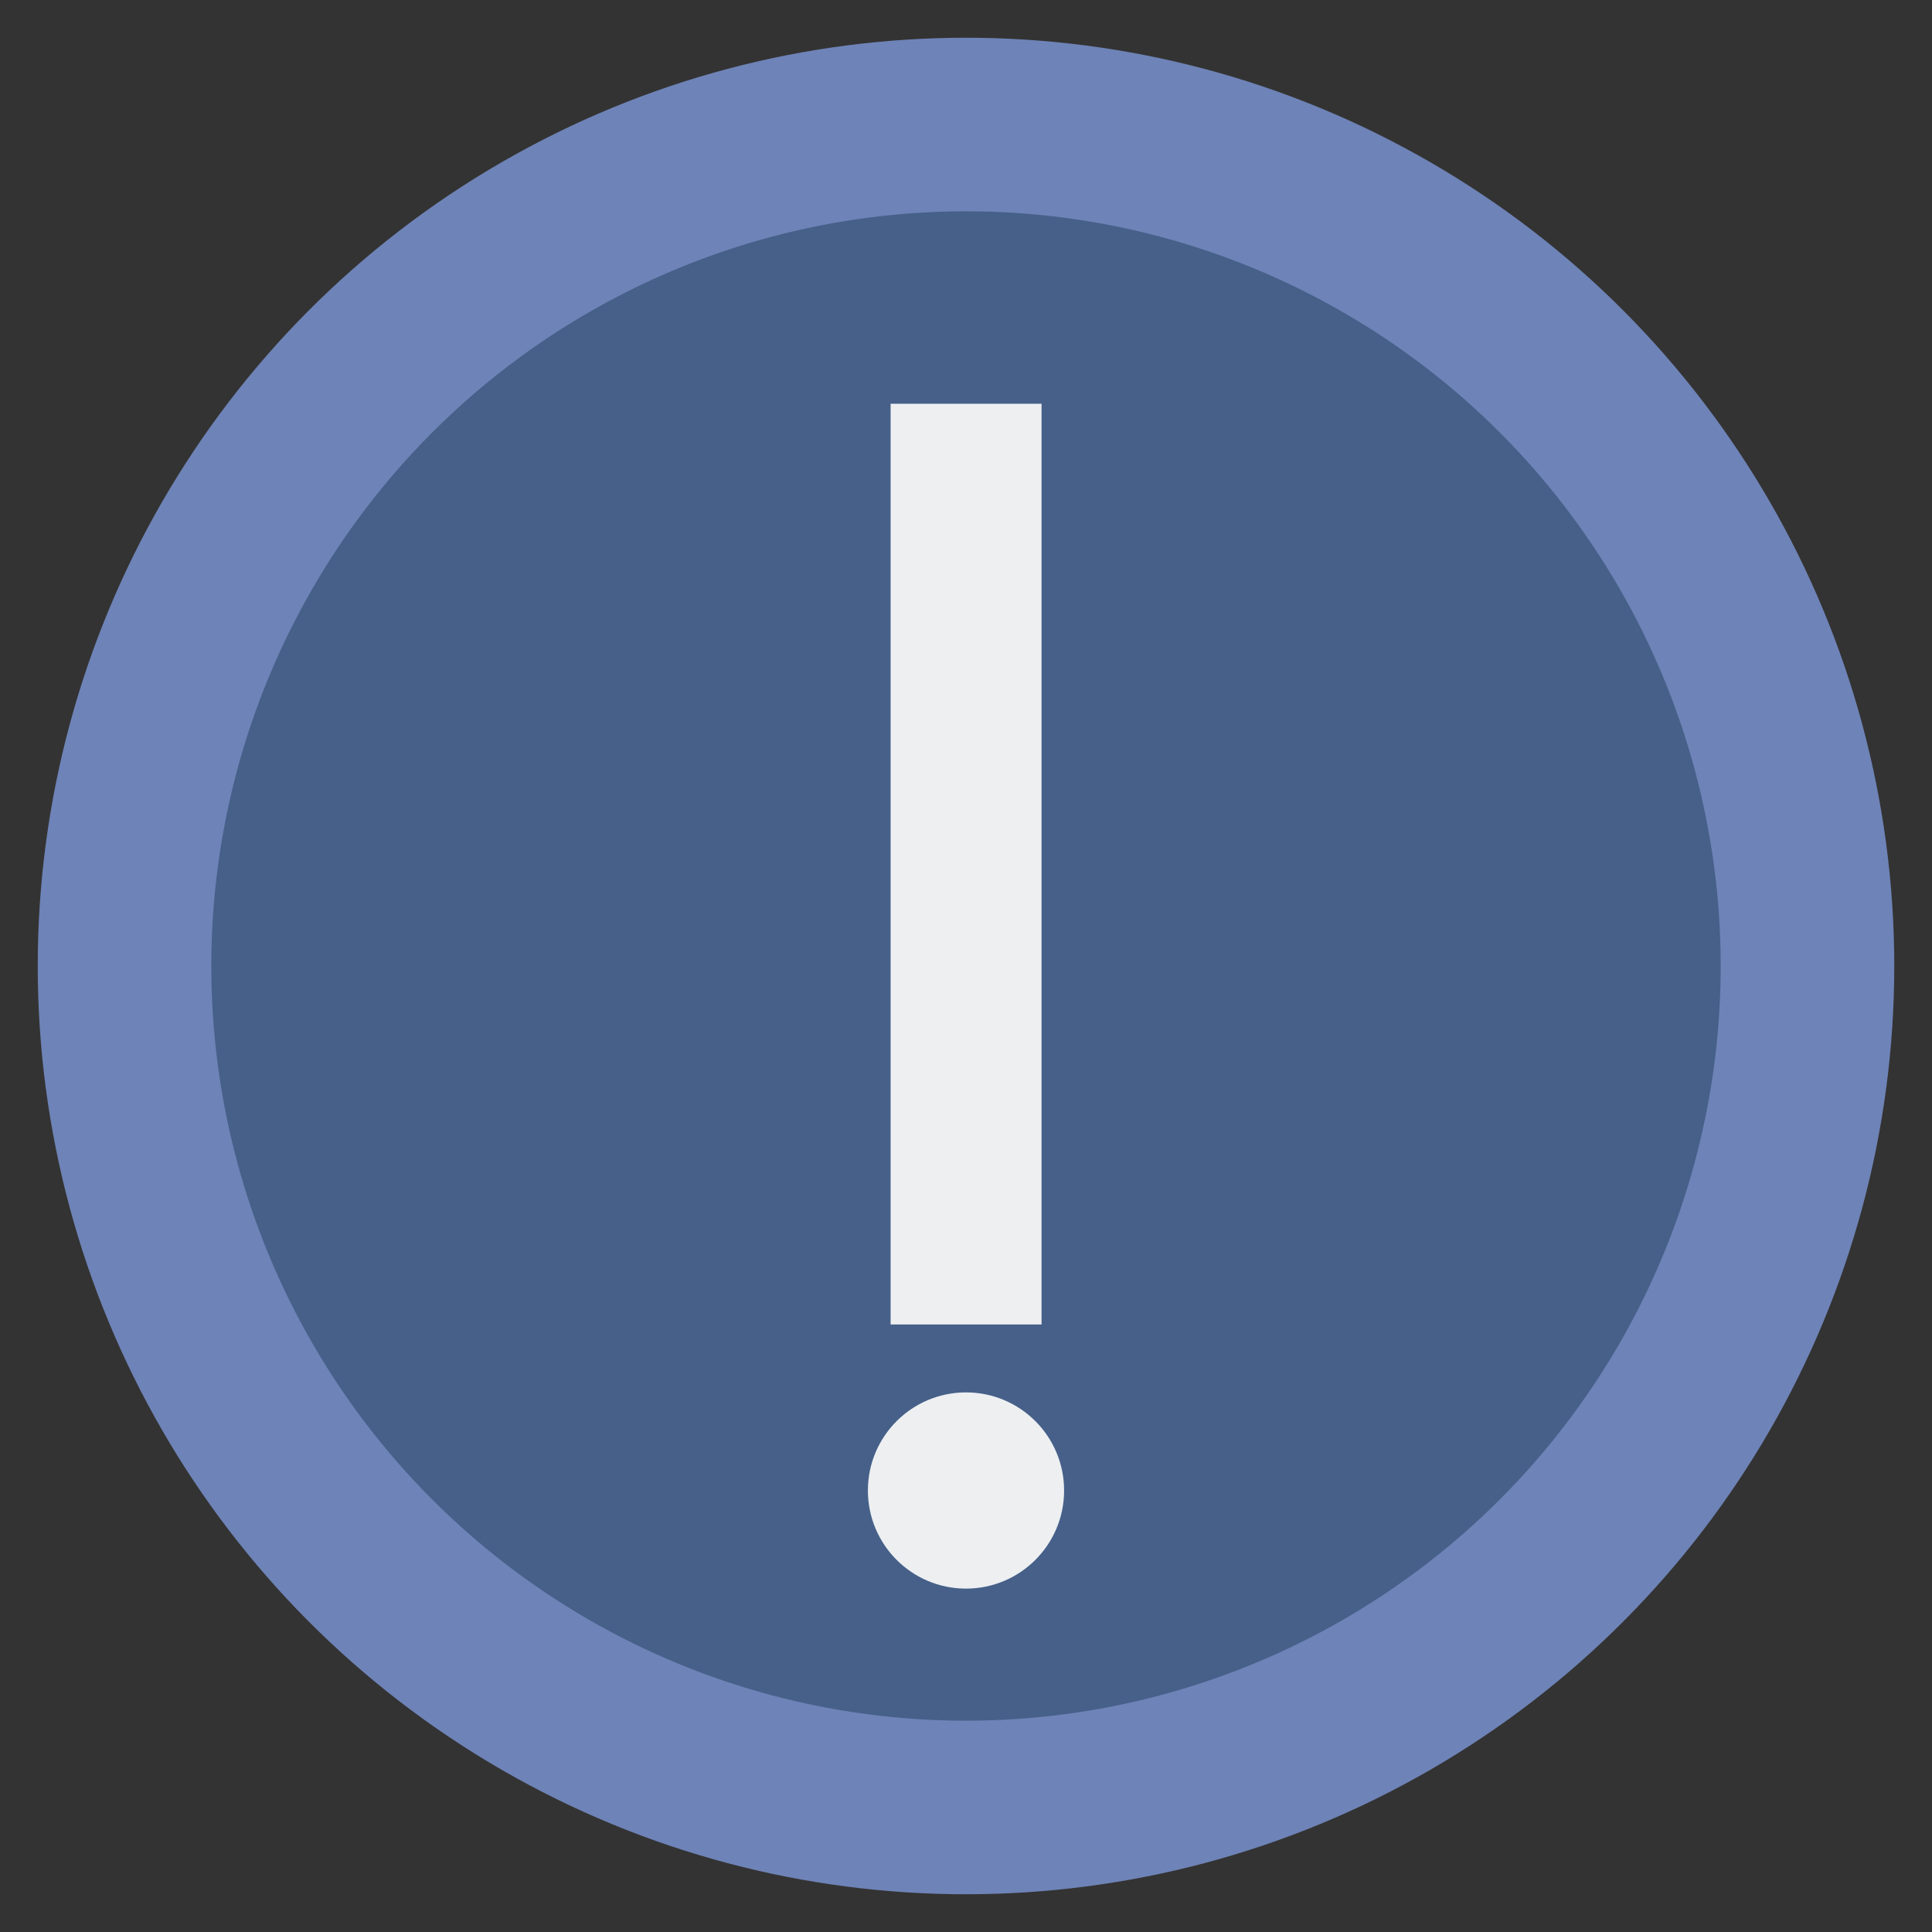 <?xml version="1.0" encoding="utf-8"?>
<!-- Generator: Adobe Illustrator 24.0.0, SVG Export Plug-In . SVG Version: 6.00 Build 0)  -->
<svg version="1.1" id="Layer_2" xmlns="http://www.w3.org/2000/svg" xmlns:xlink="http://www.w3.org/1999/xlink" x="0px" y="0px"
	 viewBox="0 0 512 512" enable-background="new 0 0 512 512" xml:space="preserve">
<rect x="0" y="0" width="512" height="512" fill="#333333" stroke="none"/>
<g>
	<g>
		<g>
			<circle fill="#6E83B7" cx="256" cy="256" r="246"/>
		</g>
		<g>
			<circle fill="#466089" cx="256" cy="256" r="200"/>
		</g>
	</g>
	<g>
		<g>
			<rect x="236.02" y="107" fill="#EDEFF1" width="40" height="244"/>
		</g>
		<g>
			<circle fill="#EDEFF1" cx="256" cy="395" r="26"/>
		</g>
	</g>
</g>
</svg>

